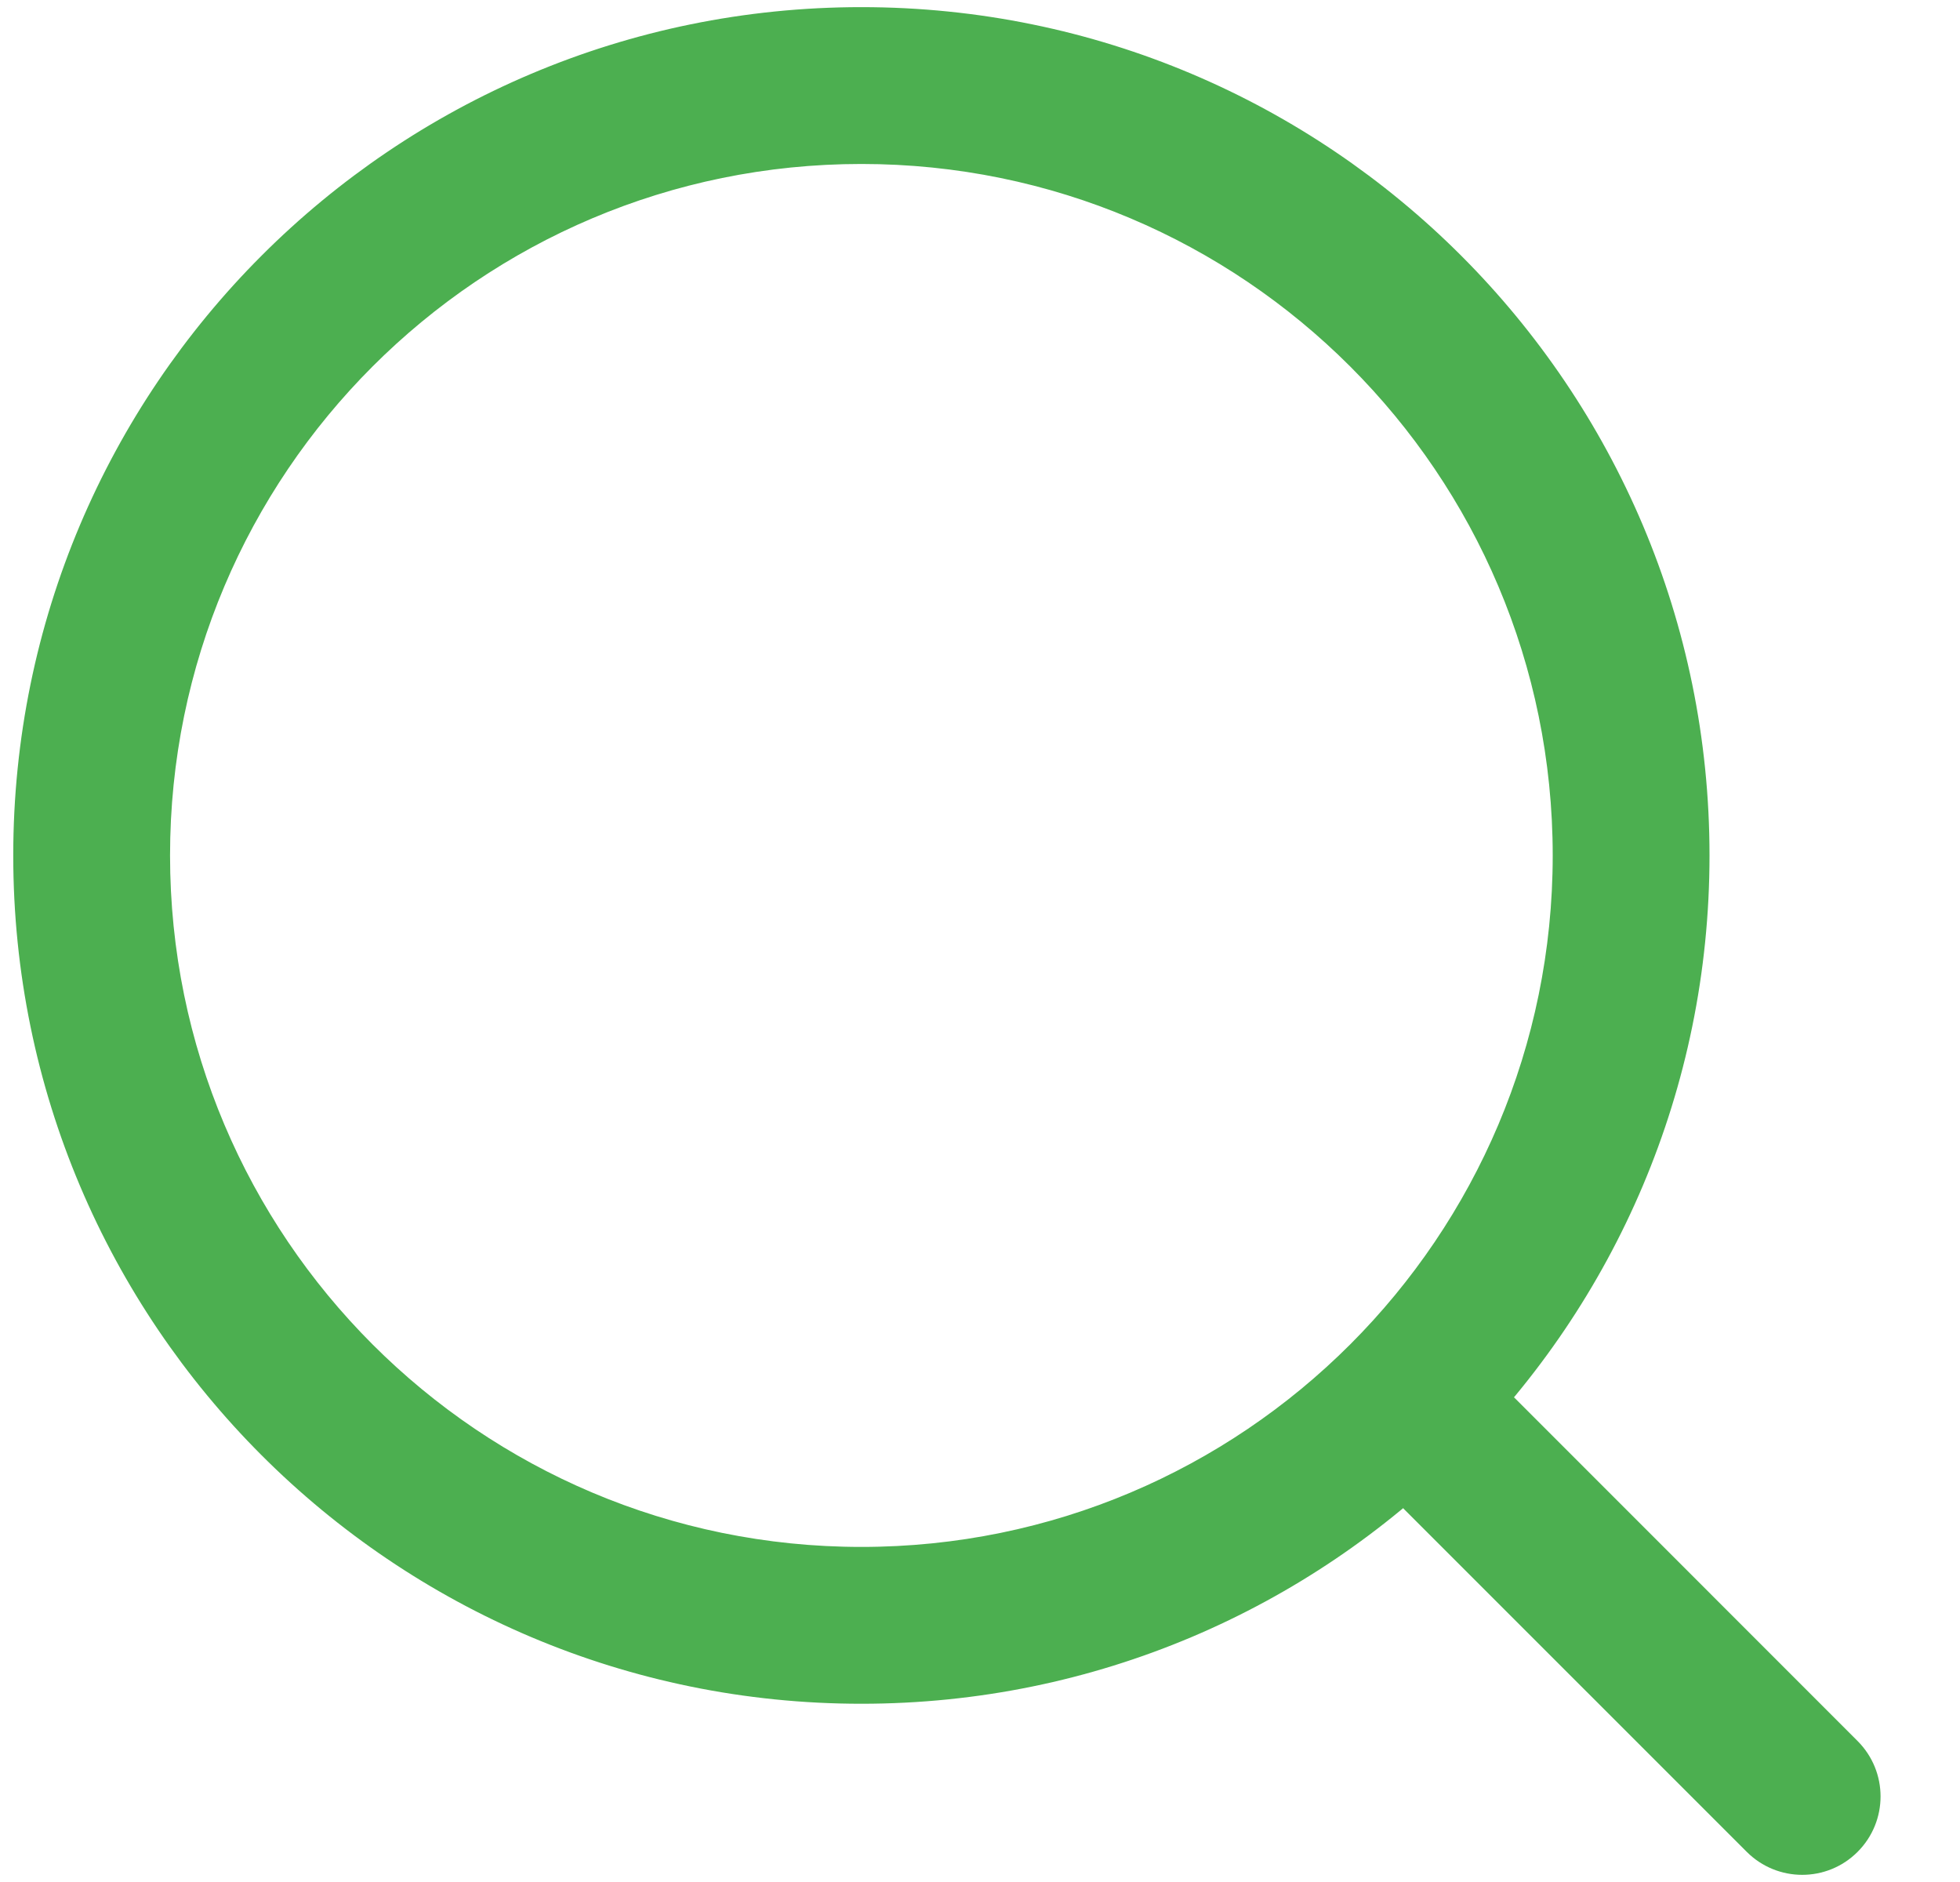<?xml version="1.0" encoding="UTF-8"?> <svg xmlns="http://www.w3.org/2000/svg" width="25" height="24" viewBox="0 0 25 24" fill="none"><path fill-rule="evenodd" clip-rule="evenodd" d="M10.987 1.841C5.979 1.841 1.919 5.901 1.919 10.909C1.919 15.917 5.979 19.977 10.987 19.977C15.995 19.977 20.055 15.917 20.055 10.909C20.055 5.901 15.995 1.841 10.987 1.841ZM0.419 10.909C0.419 5.072 5.15 0.341 10.987 0.341C16.824 0.341 21.555 5.072 21.555 10.909C21.555 16.746 16.824 21.477 10.987 21.477C5.15 21.477 0.419 16.746 0.419 10.909Z" fill="#4CAF50" stroke="#4CAF50" stroke-width="0.5" stroke-linecap="round" stroke-linejoin="round"></path><path fill-rule="evenodd" clip-rule="evenodd" d="M18.093 18.015C18.386 17.722 18.861 17.722 19.154 18.015L23.517 22.379C23.81 22.672 23.81 23.146 23.517 23.439C23.225 23.732 22.75 23.732 22.457 23.439L18.093 19.076C17.8 18.783 17.8 18.308 18.093 18.015Z" fill="#4CAF50" stroke="#4CAF50" stroke-width="0.5" stroke-linecap="round" stroke-linejoin="round"></path></svg> 